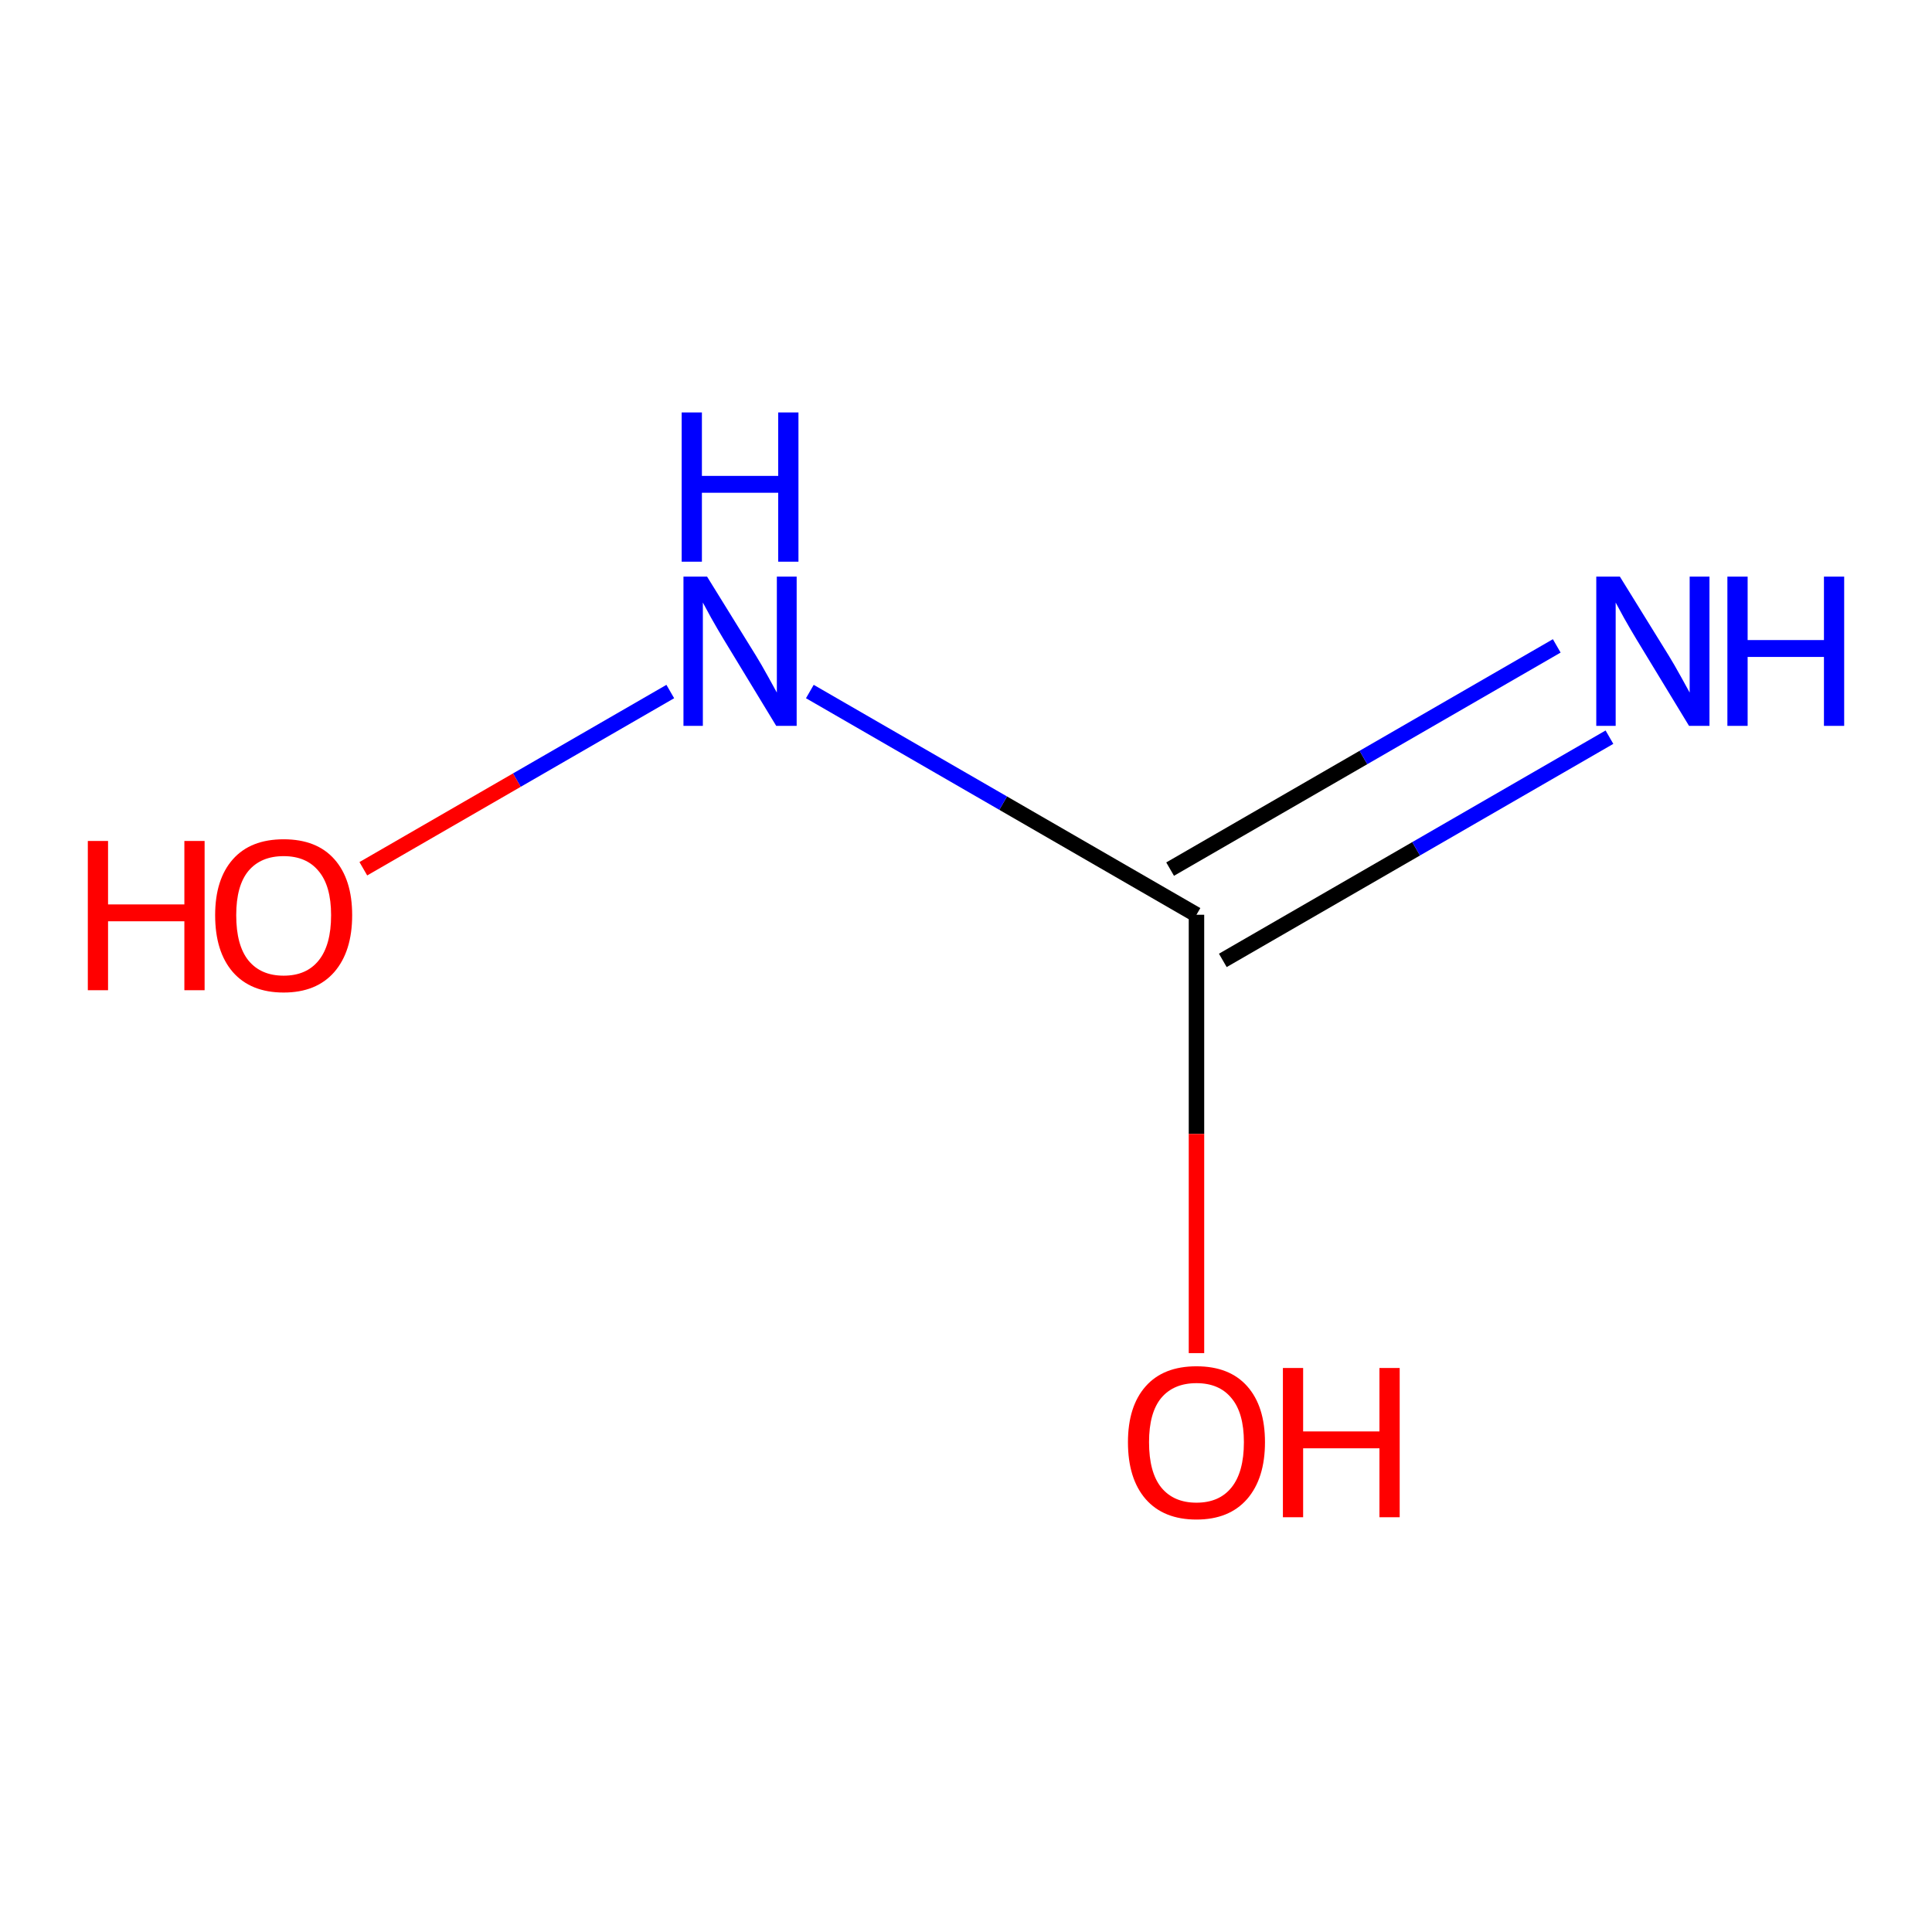 <?xml version='1.0' encoding='iso-8859-1'?>
<svg version='1.1' baseProfile='full'
              xmlns='http://www.w3.org/2000/svg'
                      xmlns:rdkit='http://www.rdkit.org/xml'
                      xmlns:xlink='http://www.w3.org/1999/xlink'
                  xml:space='preserve'
width='250px' height='250px' viewBox='0 0 250 250'>
<!-- END OF HEADER -->
<rect style='opacity:1.0;fill:#FFFFFF;stroke:none' width='250' height='250' x='0' y='0'> </rect>
<path class='bond-0 atom-0 atom-1' d='M 158.232,124.275 L 183.247,109.832' style='fill:none;fill-rule:evenodd;stroke:#000000;stroke-width:2.0px;stroke-linecap:butt;stroke-linejoin:miter;stroke-opacity:1' />
<path class='bond-0 atom-0 atom-1' d='M 183.247,109.832 L 208.262,95.39' style='fill:none;fill-rule:evenodd;stroke:#0000FF;stroke-width:2.0px;stroke-linecap:butt;stroke-linejoin:miter;stroke-opacity:1' />
<path class='bond-0 atom-0 atom-1' d='M 151.413,112.463 L 176.428,98.02' style='fill:none;fill-rule:evenodd;stroke:#000000;stroke-width:2.0px;stroke-linecap:butt;stroke-linejoin:miter;stroke-opacity:1' />
<path class='bond-0 atom-0 atom-1' d='M 176.428,98.02 L 201.443,83.578' style='fill:none;fill-rule:evenodd;stroke:#0000FF;stroke-width:2.0px;stroke-linecap:butt;stroke-linejoin:miter;stroke-opacity:1' />
<path class='bond-1 atom-0 atom-2' d='M 154.823,118.369 L 129.808,103.926' style='fill:none;fill-rule:evenodd;stroke:#000000;stroke-width:2.0px;stroke-linecap:butt;stroke-linejoin:miter;stroke-opacity:1' />
<path class='bond-1 atom-0 atom-2' d='M 129.808,103.926 L 104.793,89.484' style='fill:none;fill-rule:evenodd;stroke:#0000FF;stroke-width:2.0px;stroke-linecap:butt;stroke-linejoin:miter;stroke-opacity:1' />
<path class='bond-2 atom-0 atom-3' d='M 154.823,118.369 L 154.823,146.731' style='fill:none;fill-rule:evenodd;stroke:#000000;stroke-width:2.0px;stroke-linecap:butt;stroke-linejoin:miter;stroke-opacity:1' />
<path class='bond-2 atom-0 atom-3' d='M 154.823,146.731 L 154.823,175.094' style='fill:none;fill-rule:evenodd;stroke:#FF0000;stroke-width:2.0px;stroke-linecap:butt;stroke-linejoin:miter;stroke-opacity:1' />
<path class='bond-3 atom-2 atom-4' d='M 86.735,89.484 L 66.875,100.95' style='fill:none;fill-rule:evenodd;stroke:#0000FF;stroke-width:2.0px;stroke-linecap:butt;stroke-linejoin:miter;stroke-opacity:1' />
<path class='bond-3 atom-2 atom-4' d='M 66.875,100.95 L 47.015,112.416' style='fill:none;fill-rule:evenodd;stroke:#FF0000;stroke-width:2.0px;stroke-linecap:butt;stroke-linejoin:miter;stroke-opacity:1' />
<path  class='atom-1' d='M 209.612 74.615
L 215.941 84.844
Q 216.568 85.853, 217.578 87.681
Q 218.587 89.508, 218.642 89.618
L 218.642 74.615
L 221.206 74.615
L 221.206 93.927
L 218.56 93.927
L 211.767 82.743
Q 210.976 81.434, 210.131 79.934
Q 209.312 78.433, 209.067 77.97
L 209.067 93.927
L 206.557 93.927
L 206.557 74.615
L 209.612 74.615
' fill='#0000FF'/>
<path  class='atom-1' d='M 223.524 74.615
L 226.143 74.615
L 226.143 82.825
L 236.018 82.825
L 236.018 74.615
L 238.636 74.615
L 238.636 93.927
L 236.018 93.927
L 236.018 85.008
L 226.143 85.008
L 226.143 93.927
L 223.524 93.927
L 223.524 74.615
' fill='#0000FF'/>
<path  class='atom-2' d='M 91.495 74.615
L 97.823 84.844
Q 98.451 85.853, 99.46 87.681
Q 100.469 89.508, 100.524 89.618
L 100.524 74.615
L 103.088 74.615
L 103.088 93.927
L 100.442 93.927
L 93.65 82.743
Q 92.859 81.434, 92.013 79.934
Q 91.195 78.433, 90.949 77.97
L 90.949 93.927
L 88.44 93.927
L 88.44 74.615
L 91.495 74.615
' fill='#0000FF'/>
<path  class='atom-2' d='M 88.208 53.37
L 90.826 53.37
L 90.826 61.581
L 100.701 61.581
L 100.701 53.37
L 103.32 53.37
L 103.32 72.683
L 100.701 72.683
L 100.701 63.763
L 90.826 63.763
L 90.826 72.683
L 88.208 72.683
L 88.208 53.37
' fill='#0000FF'/>
<path  class='atom-3' d='M 145.957 186.619
Q 145.957 181.981, 148.249 179.39
Q 150.54 176.798, 154.823 176.798
Q 159.105 176.798, 161.397 179.39
Q 163.688 181.981, 163.688 186.619
Q 163.688 191.31, 161.369 193.984
Q 159.051 196.63, 154.823 196.63
Q 150.567 196.63, 148.249 193.984
Q 145.957 191.338, 145.957 186.619
M 154.823 194.447
Q 157.769 194.447, 159.351 192.483
Q 160.96 190.492, 160.96 186.619
Q 160.96 182.827, 159.351 180.917
Q 157.769 178.981, 154.823 178.981
Q 151.877 178.981, 150.267 180.89
Q 148.685 182.8, 148.685 186.619
Q 148.685 190.519, 150.267 192.483
Q 151.877 194.447, 154.823 194.447
' fill='#FF0000'/>
<path  class='atom-3' d='M 166.007 177.017
L 168.625 177.017
L 168.625 185.227
L 178.5 185.227
L 178.5 177.017
L 181.119 177.017
L 181.119 196.33
L 178.5 196.33
L 178.5 187.41
L 168.625 187.41
L 168.625 196.33
L 166.007 196.33
L 166.007 177.017
' fill='#FF0000'/>
<path  class='atom-4' d='M 11.364 108.821
L 13.982 108.821
L 13.982 117.032
L 23.857 117.032
L 23.857 108.821
L 26.476 108.821
L 26.476 128.134
L 23.857 128.134
L 23.857 119.214
L 13.982 119.214
L 13.982 128.134
L 11.364 128.134
L 11.364 108.821
' fill='#FF0000'/>
<path  class='atom-4' d='M 27.84 118.423
Q 27.84 113.786, 30.131 111.195
Q 32.422 108.603, 36.705 108.603
Q 40.988 108.603, 43.279 111.195
Q 45.57 113.786, 45.57 118.423
Q 45.57 123.115, 43.252 125.788
Q 40.933 128.434, 36.705 128.434
Q 32.45 128.434, 30.131 125.788
Q 27.84 123.142, 27.84 118.423
M 36.705 126.252
Q 39.651 126.252, 41.233 124.288
Q 42.843 122.297, 42.843 118.423
Q 42.843 114.632, 41.233 112.722
Q 39.651 110.785, 36.705 110.785
Q 33.759 110.785, 32.15 112.695
Q 30.567 114.604, 30.567 118.423
Q 30.567 122.324, 32.15 124.288
Q 33.759 126.252, 36.705 126.252
' fill='#FF0000'/>
</svg>
